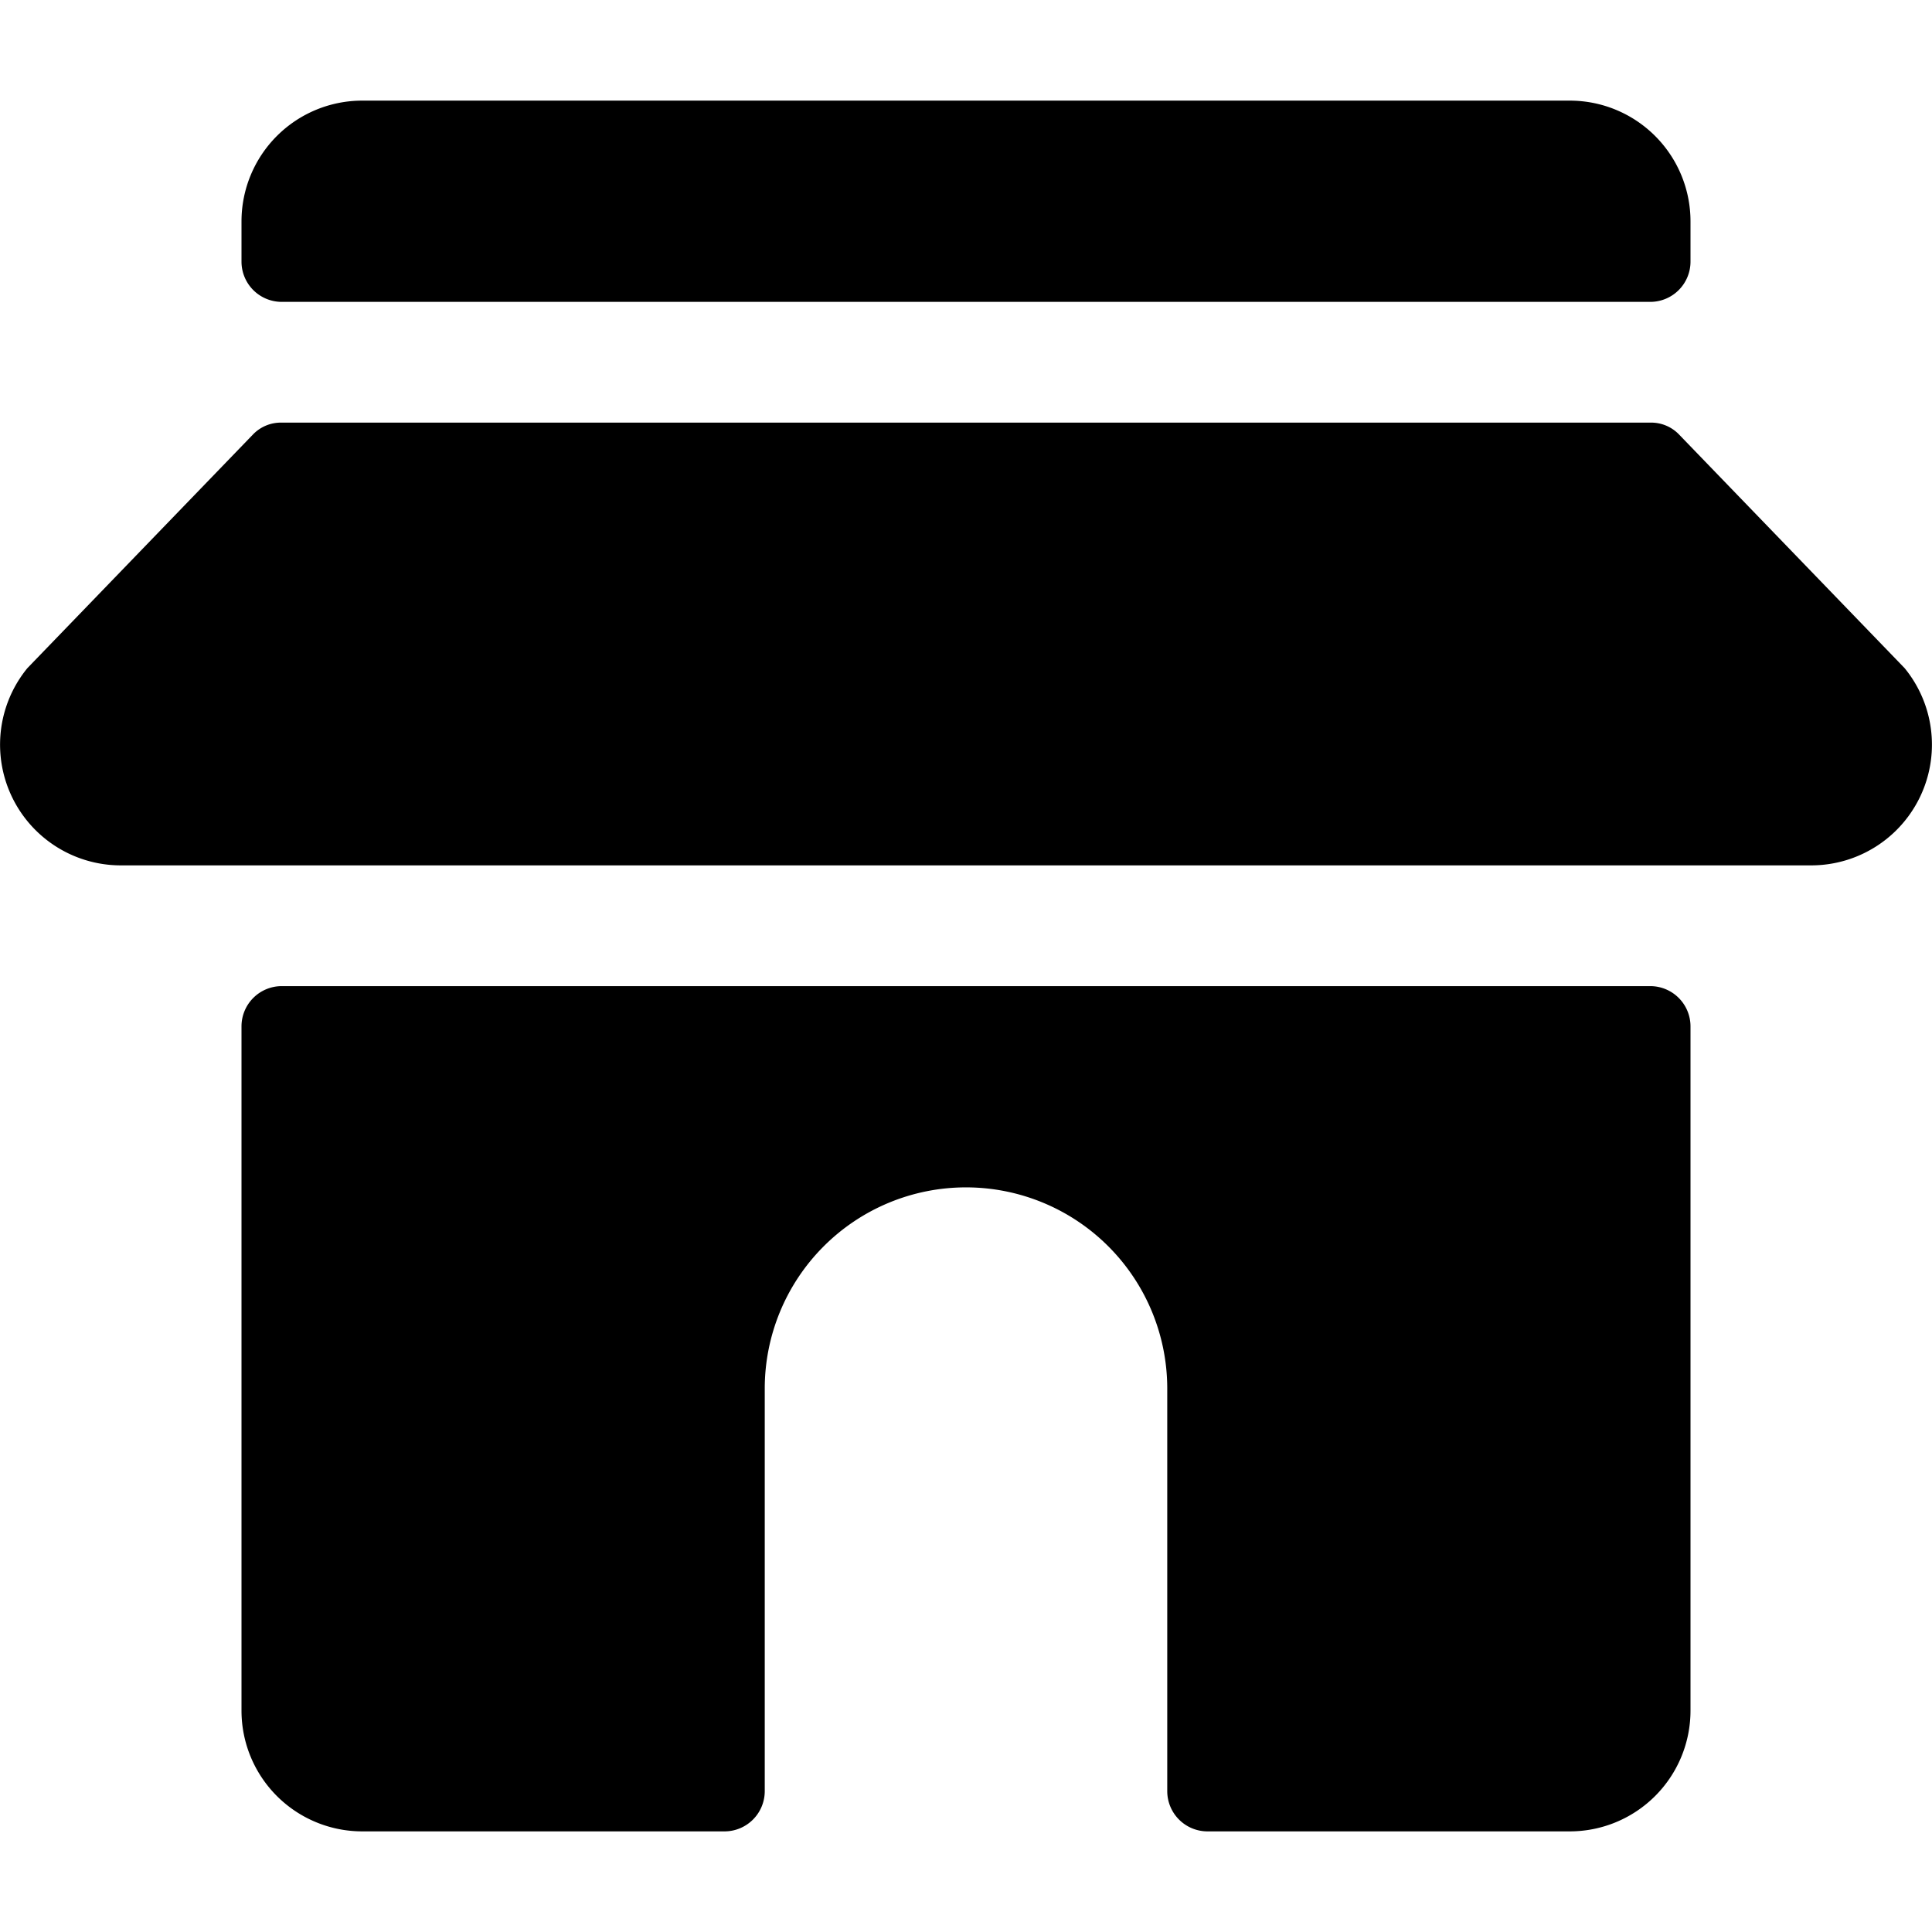 <svg xmlns="http://www.w3.org/2000/svg" viewBox="0 0 24 24"><g><path d="M3.5 3.75h17a0.5 0.5 0 0 0 0.5 -0.5v-0.5a1.5 1.5 0 0 0 -1.5 -1.5h-15A1.5 1.5 0 0 0 3 2.75v0.5a0.5 0.5 0 0 0 0.5 0.5Z" fill="#000000" stroke-width="1"></path><path d="m23.66 8.3 -2.8 -2.9a0.48 0.48 0 0 0 -0.36 -0.15h-17a0.48 0.48 0 0 0 -0.36 0.15L0.34 8.3a1.5 1.5 0 0 0 1.16 2.45h21a1.5 1.5 0 0 0 1.16 -2.45Z" fill="#000000" stroke-width="1"></path><path d="M20.5 12.25h-17a0.5 0.5 0 0 0 -0.5 0.5v8.5a1.5 1.5 0 0 0 1.5 1.5H9a0.5 0.5 0 0 0 0.5 -0.5v-5a2.5 2.5 0 0 1 5 0v5a0.5 0.5 0 0 0 0.5 0.5h4.5a1.5 1.5 0 0 0 1.5 -1.5v-8.5a0.5 0.5 0 0 0 -0.5 -0.5Z" fill="#000000" stroke-width="1"></path></g></svg>